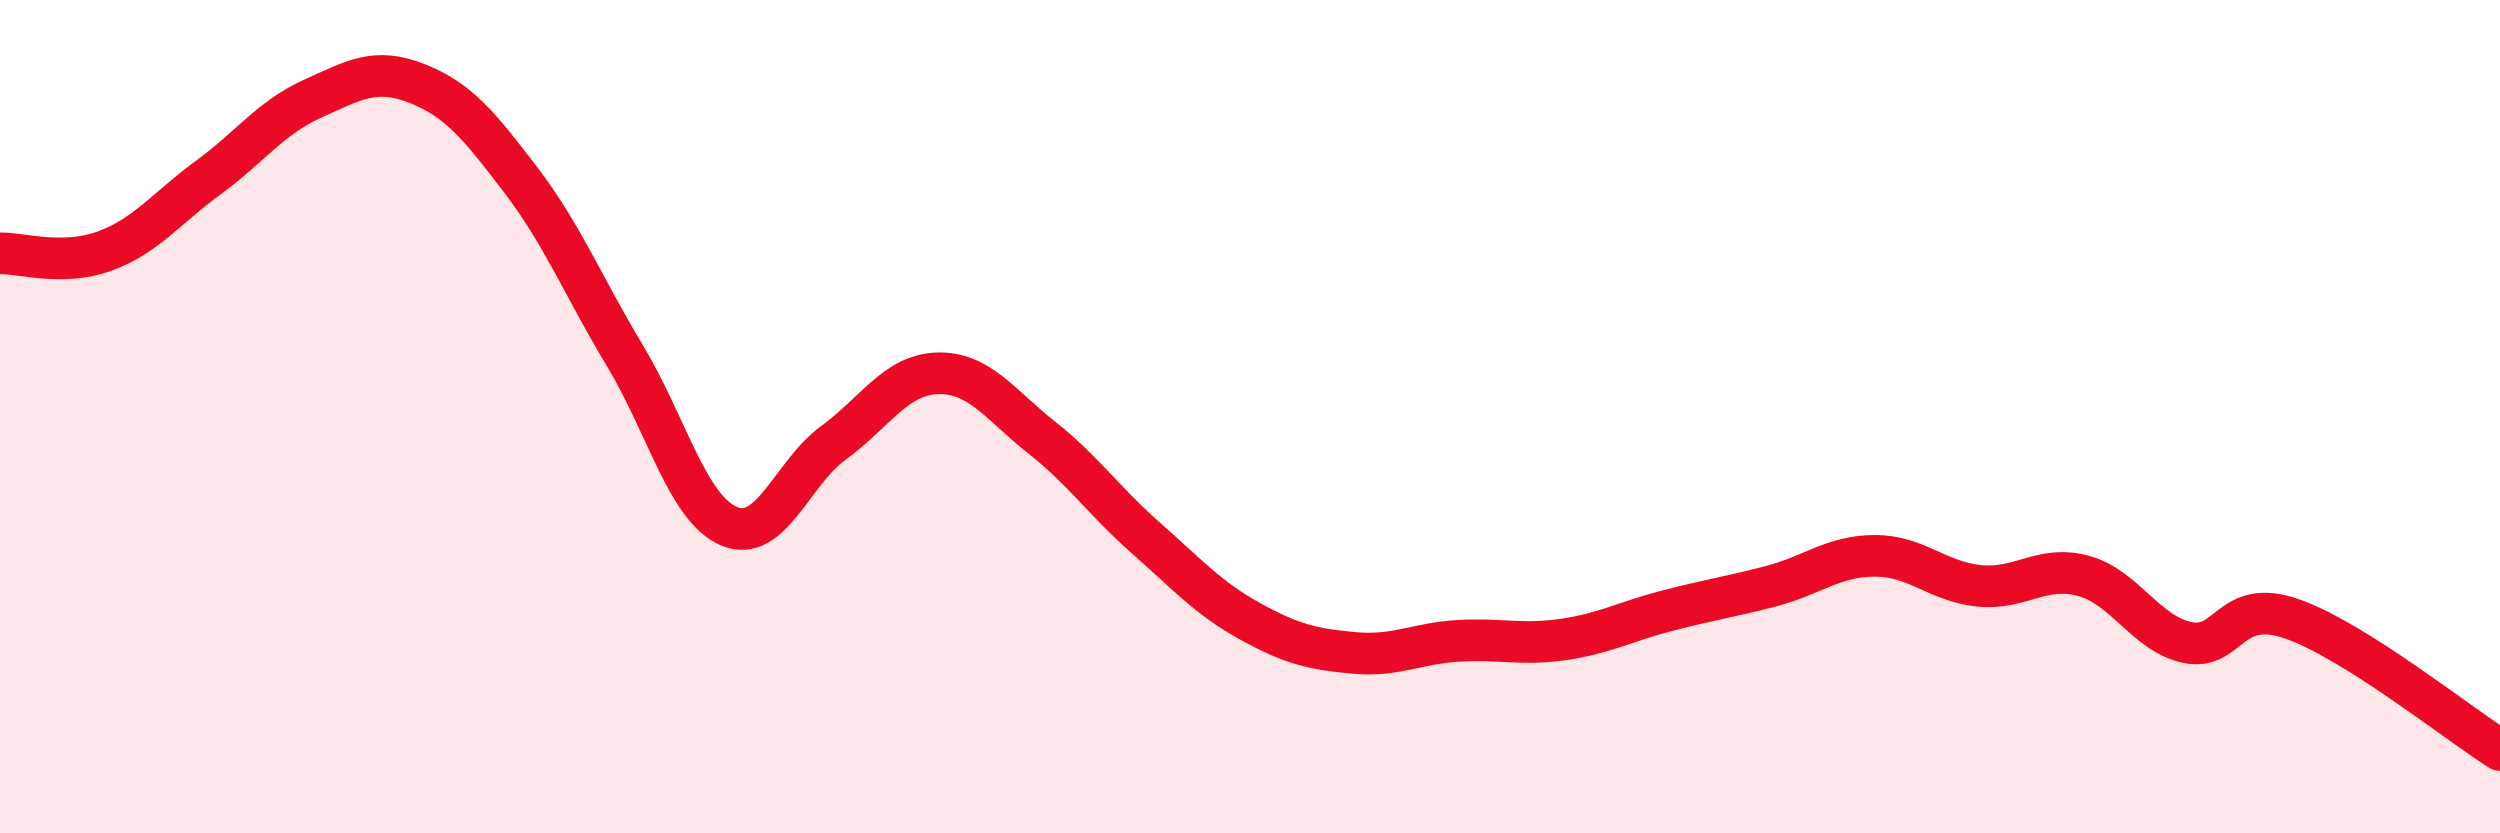 
    <svg width="60" height="20" viewBox="0 0 60 20" xmlns="http://www.w3.org/2000/svg">
      <path
        d="M 0,6.08 C 0.5,6.07 1.5,6.39 2.5,6.03 C 3.5,5.67 4,4.99 5,4.26 C 6,3.53 6.5,2.82 7.5,2.37 C 8.5,1.92 9,1.61 10,2 C 11,2.39 11.5,3.01 12.5,4.32 C 13.5,5.63 14,6.88 15,8.54 C 16,10.2 16.5,12.21 17.5,12.63 C 18.5,13.05 19,11.36 20,10.63 C 21,9.9 21.5,8.99 22.5,8.96 C 23.5,8.93 24,9.71 25,10.5 C 26,11.29 26.5,12.03 27.5,12.91 C 28.5,13.79 29,14.36 30,14.91 C 31,15.46 31.5,15.58 32.5,15.67 C 33.5,15.76 34,15.44 35,15.38 C 36,15.32 36.5,15.49 37.5,15.35 C 38.5,15.21 39,14.92 40,14.66 C 41,14.4 41.5,14.33 42.5,14.07 C 43.5,13.81 44,13.34 45,13.34 C 46,13.34 46.5,13.96 47.5,14.06 C 48.5,14.16 49,13.55 50,13.82 C 51,14.09 51.5,15.21 52.5,15.42 C 53.5,15.63 53.5,14.33 55,14.85 C 56.5,15.37 59,17.37 60,18L60 20L0 20Z"
        fill="#EB0A25"
        opacity="0.1"
        stroke-linecap="round"
        stroke-linejoin="round"
      />
      <path
        d="M 0,6.08 C 0.5,6.07 1.5,6.39 2.5,6.03 C 3.5,5.67 4,4.99 5,4.26 C 6,3.53 6.5,2.82 7.5,2.37 C 8.5,1.92 9,1.61 10,2 C 11,2.39 11.5,3.01 12.5,4.32 C 13.5,5.63 14,6.88 15,8.54 C 16,10.2 16.5,12.21 17.5,12.63 C 18.5,13.05 19,11.36 20,10.63 C 21,9.9 21.5,8.99 22.5,8.96 C 23.5,8.93 24,9.71 25,10.5 C 26,11.29 26.5,12.03 27.5,12.91 C 28.5,13.79 29,14.36 30,14.91 C 31,15.46 31.5,15.58 32.5,15.67 C 33.5,15.76 34,15.44 35,15.38 C 36,15.32 36.5,15.49 37.5,15.35 C 38.5,15.21 39,14.92 40,14.66 C 41,14.4 41.5,14.33 42.5,14.07 C 43.5,13.81 44,13.34 45,13.34 C 46,13.34 46.5,13.96 47.5,14.06 C 48.5,14.16 49,13.55 50,13.82 C 51,14.09 51.5,15.21 52.5,15.42 C 53.5,15.63 53.5,14.33 55,14.85 C 56.5,15.37 59,17.37 60,18"
        stroke="#EB0A25"
        stroke-width="1"
        fill="none"
        stroke-linecap="round"
        stroke-linejoin="round"
      />
    </svg>
  